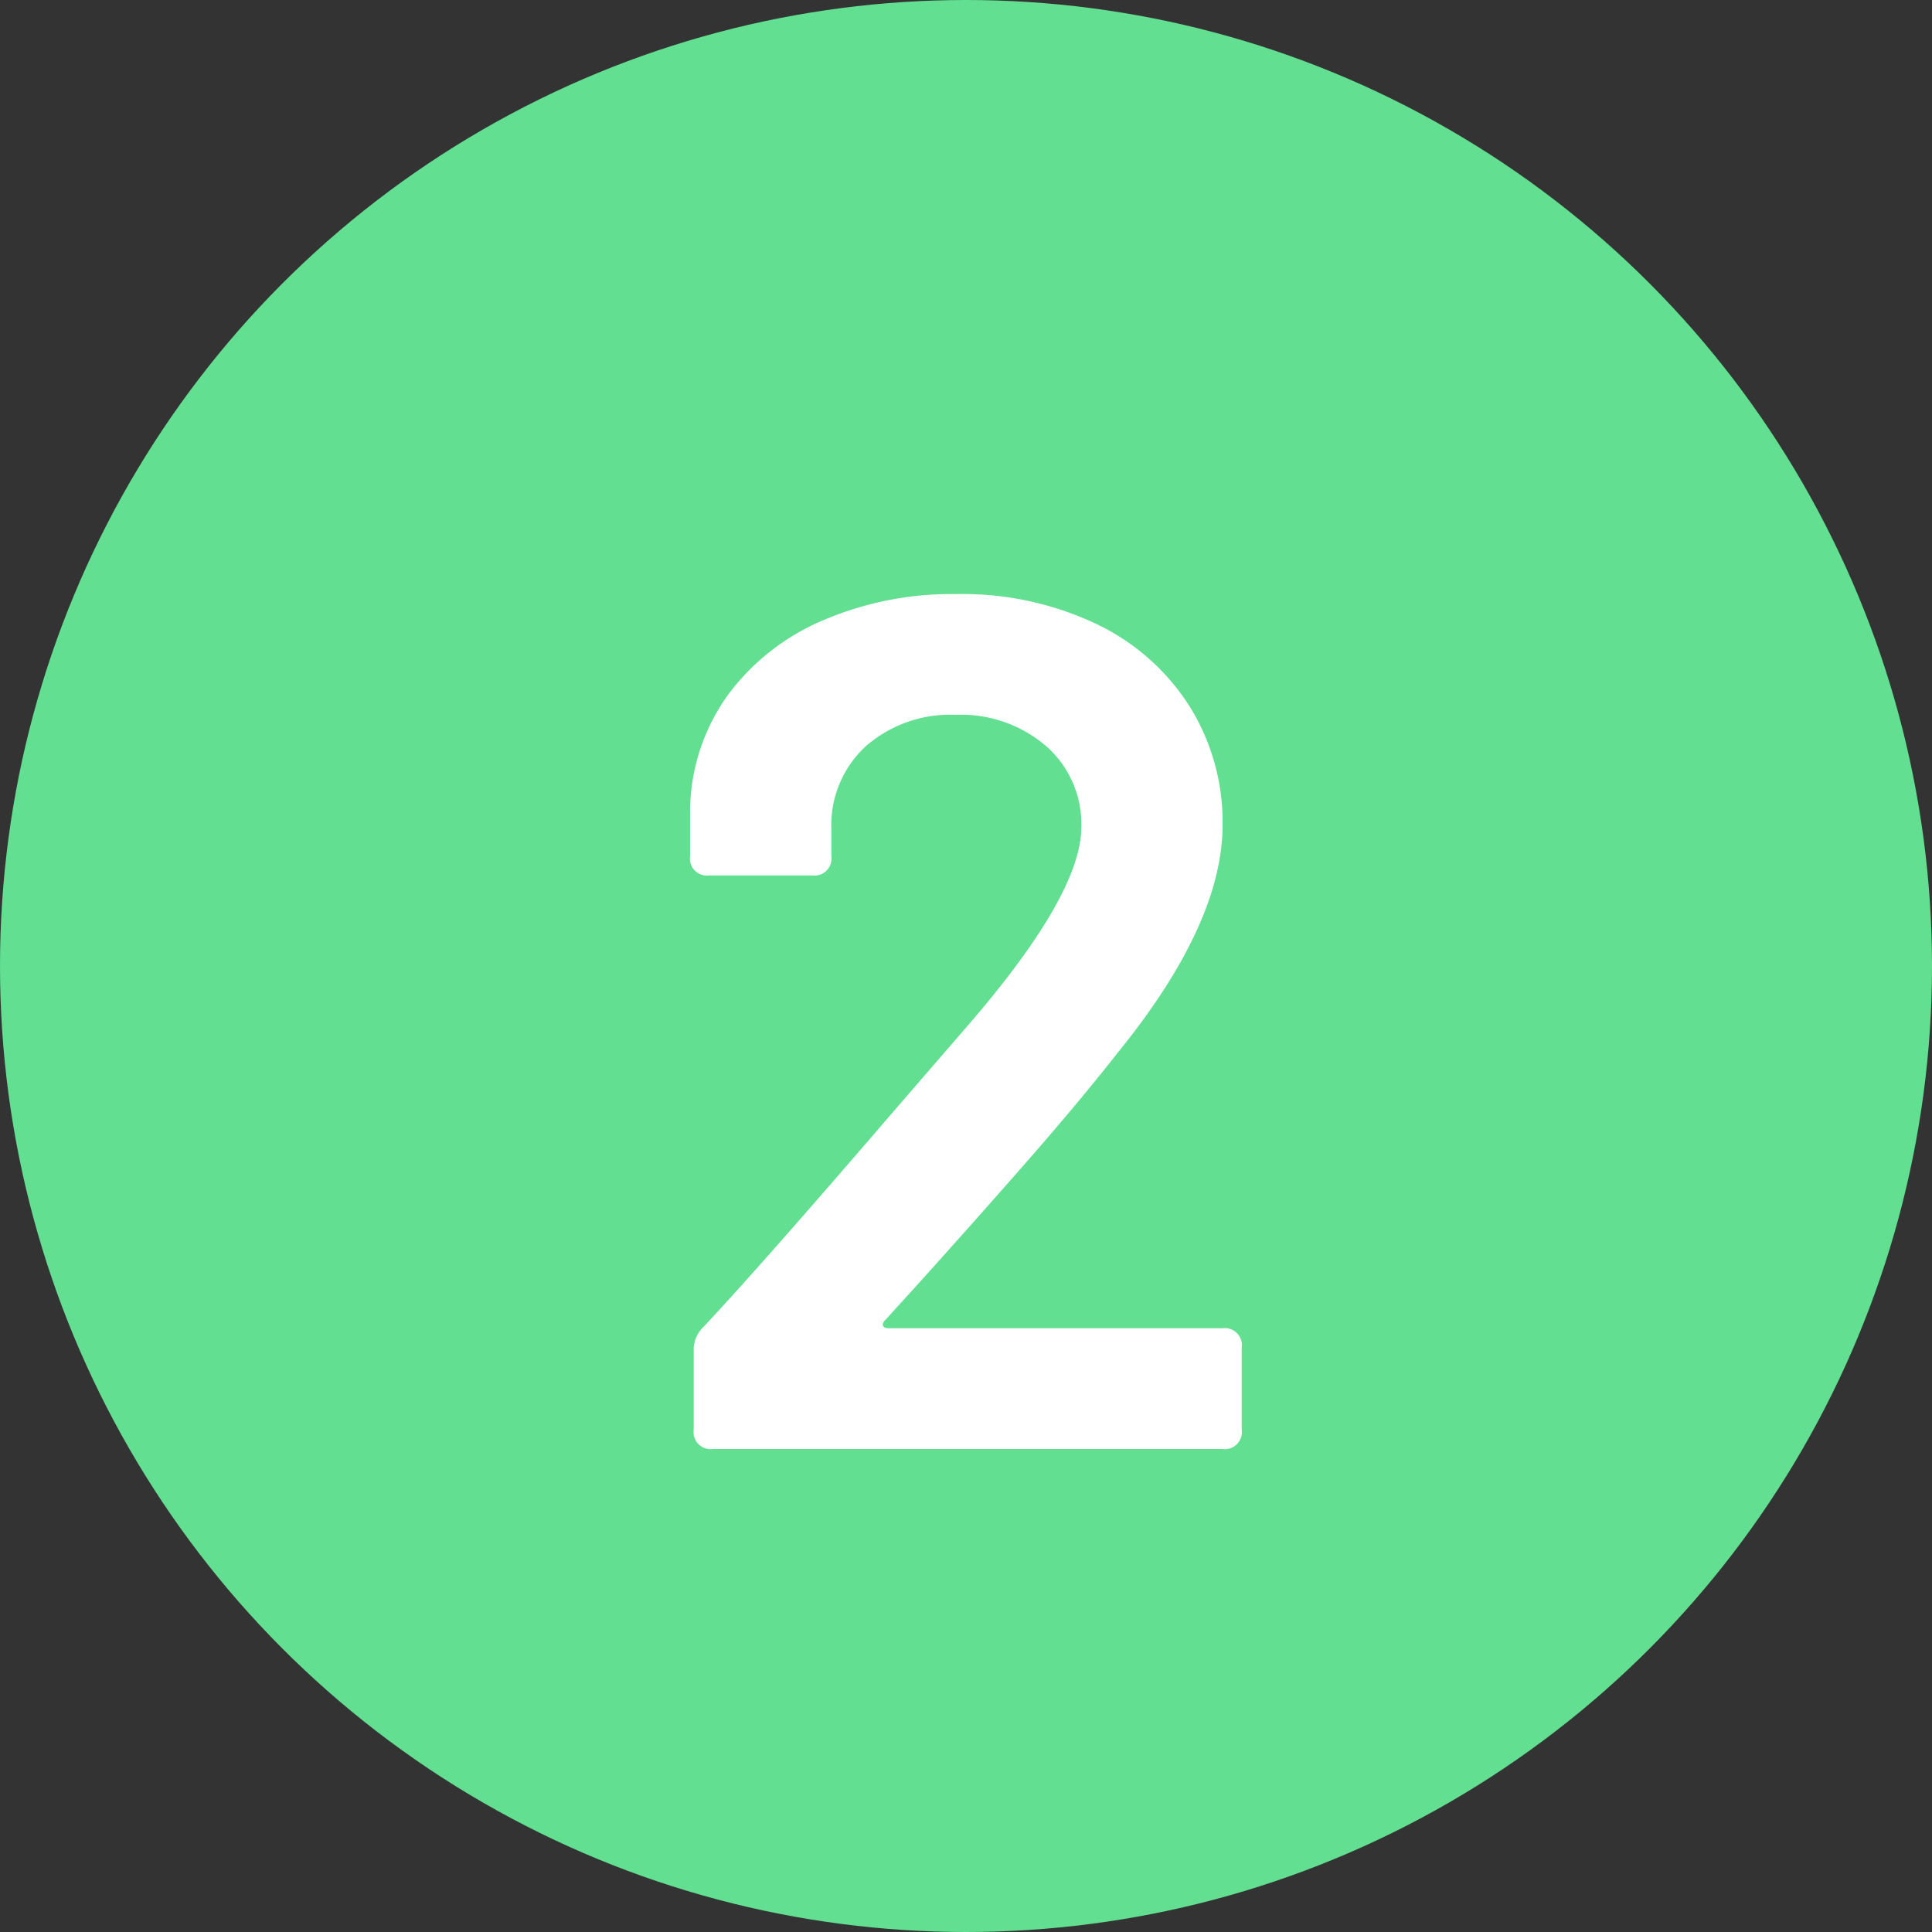 <?xml version="1.0"?>
<svg xmlns="http://www.w3.org/2000/svg" width="48" height="48" viewBox="0 0 48 48">
  <rect x="0" y="0" width="48" height="48" fill="#333333" stroke="none"/>
  <g id="Group_6372" data-name="Group 6372" transform="translate(-775 -1079)">
    <circle id="Ellipse_636" data-name="Ellipse 636" cx="24" cy="24" r="24" transform="translate(775 1079)" fill="#62df90"/>
    <path id="Path_5689" data-name="Path 5689" d="M-6.285,0a.424.424,0,0,1-.48-.48V-2.46a.779.779,0,0,1,.24-.57q1.41-1.5,4.71-5.34l1.92-2.22q2.76-3.21,2.76-4.86a2.576,2.576,0,0,0-.87-2.01,3.243,3.243,0,0,0-2.25-.78,3.187,3.187,0,0,0-2.235.78,2.667,2.667,0,0,0-.855,2.07v.66a.424.424,0,0,1-.48.48h-2.55a.424.424,0,0,1-.48-.48V-15.9a5,5,0,0,1,.93-2.82A5.691,5.691,0,0,1-3.57-20.58a8.075,8.075,0,0,1,3.315-.66,7.756,7.756,0,0,1,3.51.75,5.579,5.579,0,0,1,2.31,2.055,5.434,5.434,0,0,1,.81,2.925q0,2.46-2.61,5.67Q2.8-8.61,1.485-7.11t-2.64,2.97L-2-3.21q-.09.09-.06.15t.15.06h8.28a.424.424,0,0,1,.48.48V-.48a.424.424,0,0,1-.48.48Z" transform="translate(799 1115)" fill="#fff"/>
  </g>
</svg>

